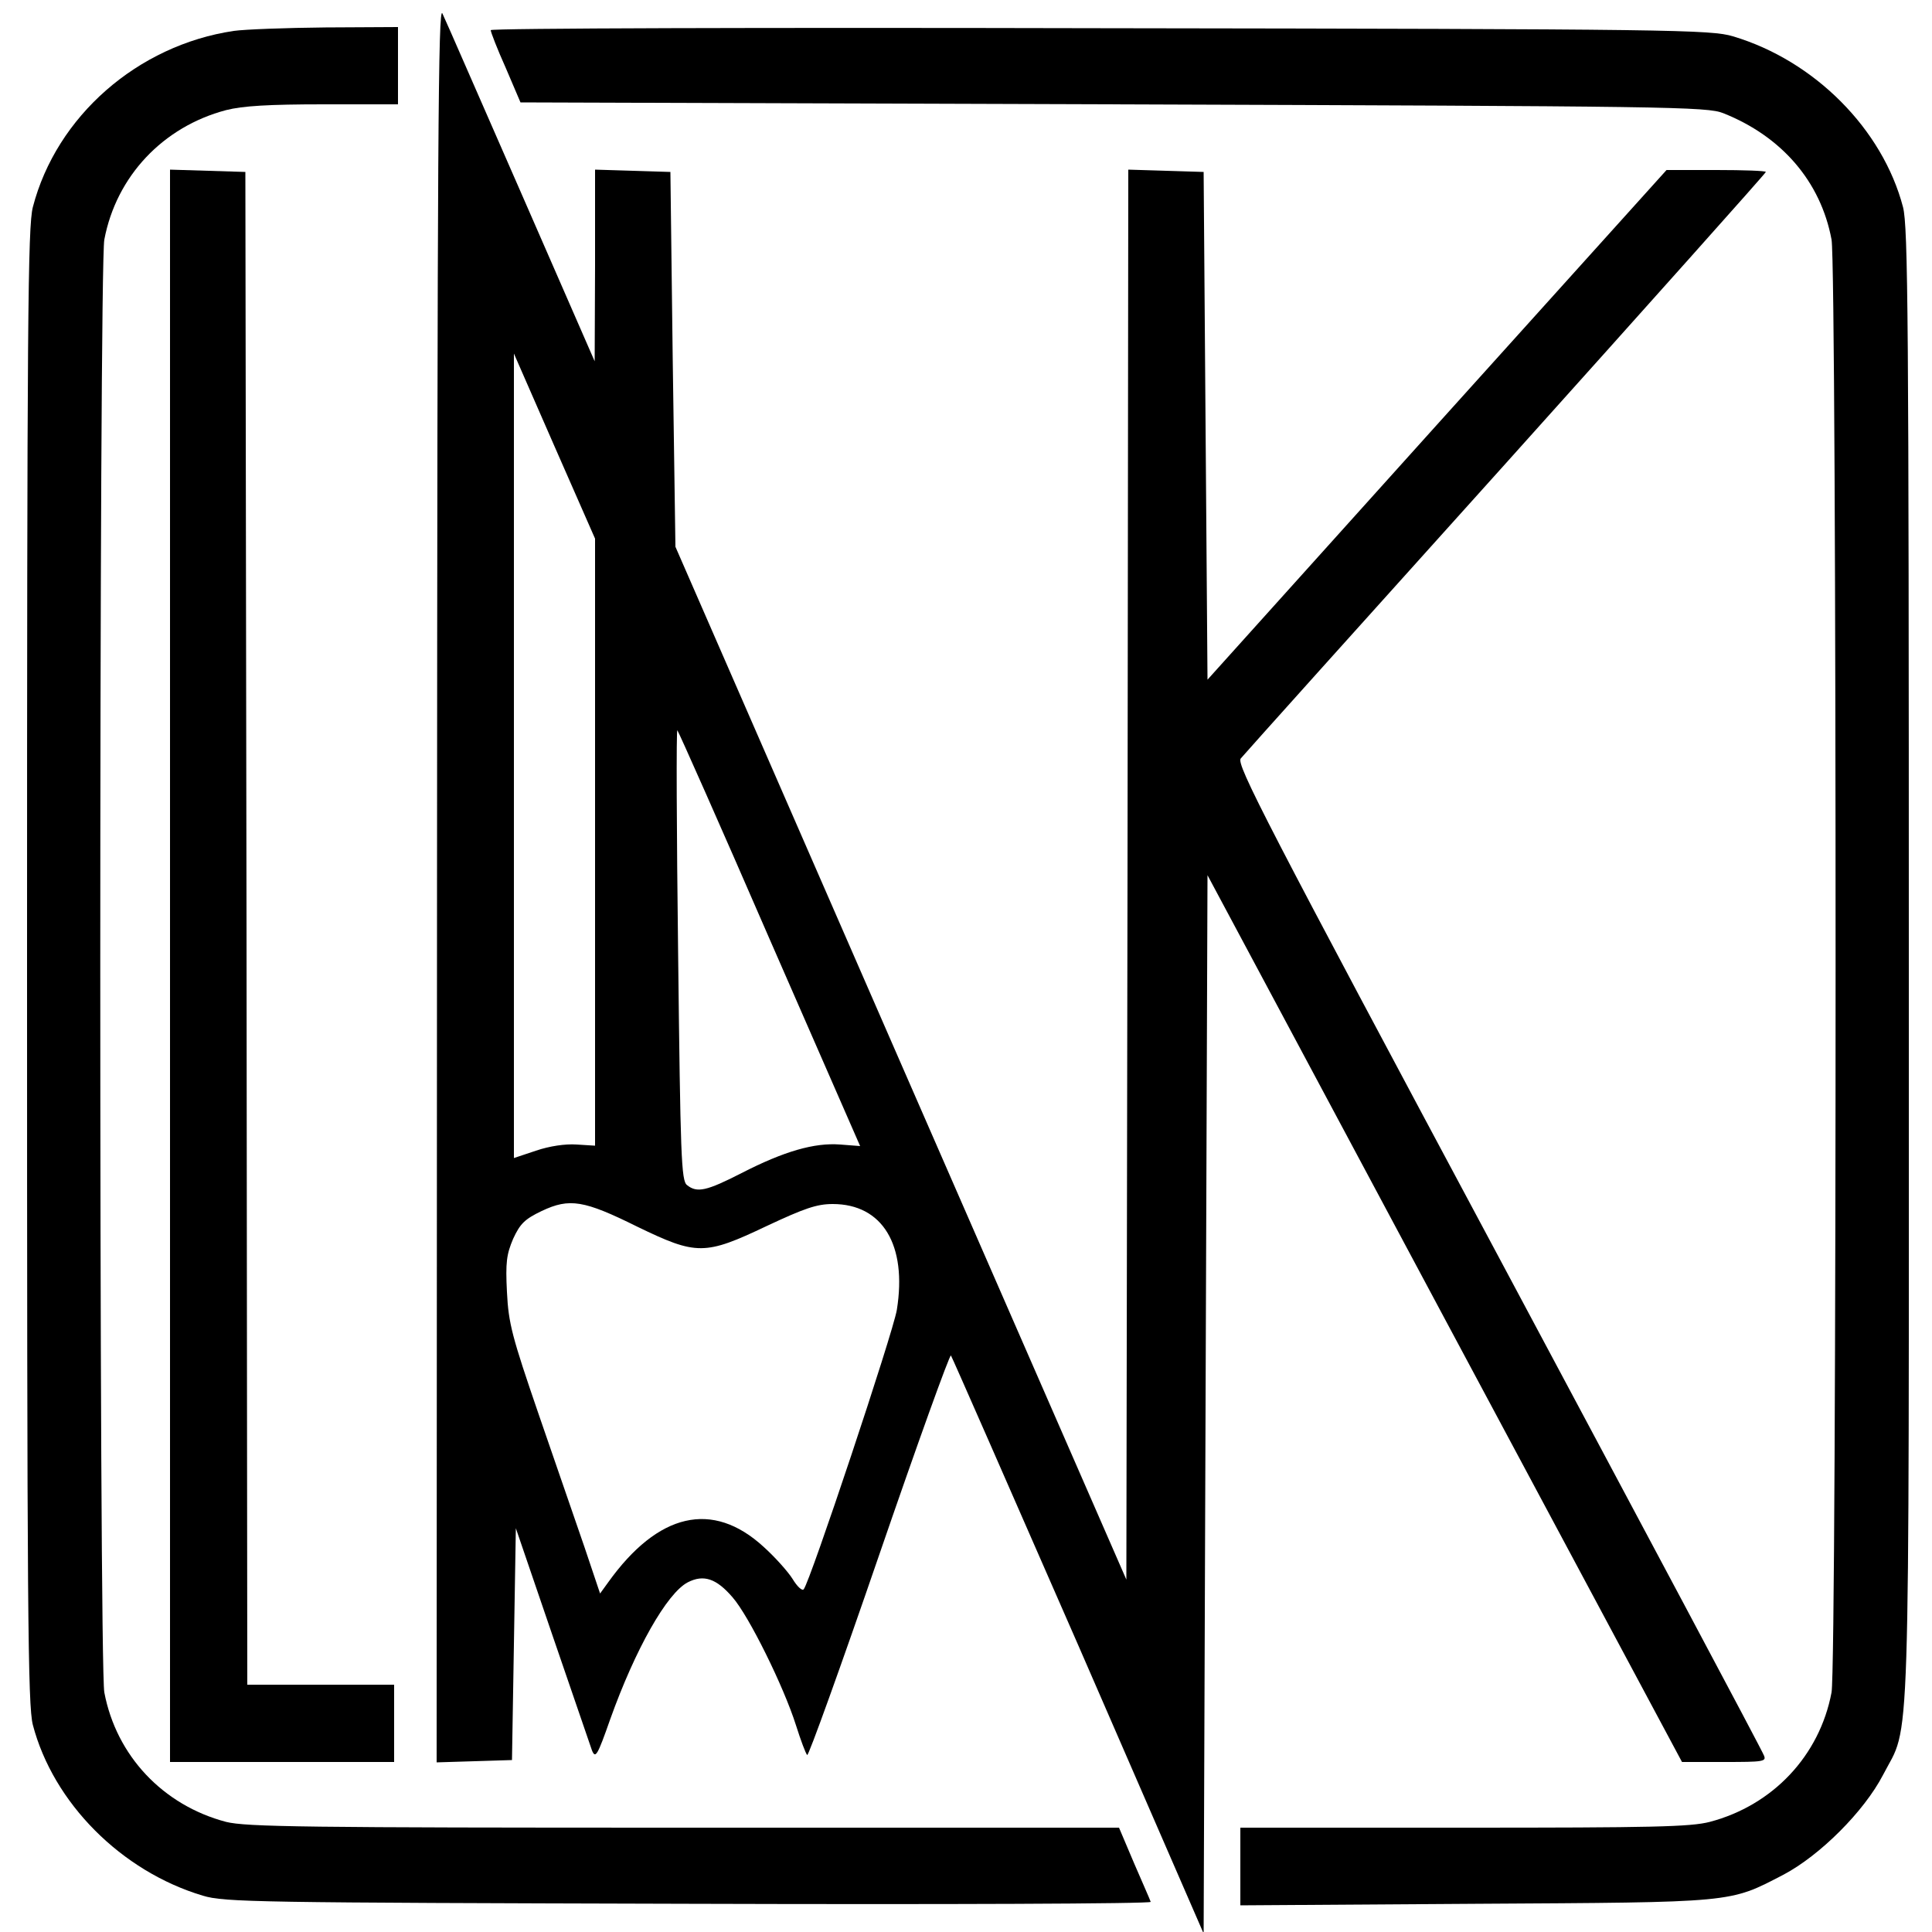 <?xml version="1.0" standalone="no"?>
<!DOCTYPE svg PUBLIC "-//W3C//DTD SVG 20010904//EN"
 "http://www.w3.org/TR/2001/REC-SVG-20010904/DTD/svg10.dtd">
<svg version="1.0" xmlns="http://www.w3.org/2000/svg"
 width="500pt" height="500pt" viewBox="0 0 500 500"
 preserveAspectRatio="xMidYMid meet">
<g transform="translate(0,500) scale(0.1,-0.1)"
fill="#000000" stroke="none">
<path d="M1131 2717 l-1 -2278 98 3 97 3 5 300 5 300 94 -275 c52 -151 98
-286 103 -300 9 -22 14 -14 47 80 65 182 147 327 201 355 41 21 74 10 116 -39
42 -48 132 -230 164 -331 12 -38 25 -73 29 -77 3 -4 87 229 186 517 99 288
183 521 186 517 3 -4 151 -342 330 -751 l324 -745 5 1370 5 1369 614 -1148
614 -1147 110 0 c100 0 109 1 102 17 -3 10 -313 591 -687 1291 -603 1127 -679
1274 -667 1289 8 10 317 354 687 765 369 411 672 750 672 753 0 3 -58 5 -128
5 l-129 0 -594 -659 -594 -660 -5 657 -5 657 -97 3 -98 3 -2 -1824 -3 -1825
-584 1337 -583 1336 -7 485 -6 485 -97 3 -98 3 0 -248 -1 -248 -190 435 c-105
239 -196 449 -204 465 -11 25 -13 -330 -14 -2248z m409 103 l0 -785 -48 3
c-29 2 -70 -4 -105 -16 l-57 -19 0 1041 0 1041 105 -240 105 -239 0 -786z
m452 -251 l234 -535 -52 4 c-66 5 -144 -17 -255 -74 -90 -46 -115 -52 -141
-31 -15 11 -17 75 -23 597 -4 322 -5 583 -2 580 3 -3 111 -246 239 -541z
m-342 -744 c153 -74 174 -74 334 2 98 46 130 57 171 57 129 0 193 -106 166
-274 -10 -60 -225 -705 -241 -723 -4 -5 -17 7 -29 27 -12 19 -46 57 -75 83
-132 121 -273 88 -402 -92 l-21 -29 -40 119 c-23 66 -76 221 -119 345 -69 201
-78 235 -82 316 -4 77 -1 98 16 138 18 39 30 51 74 72 72 34 109 28 248 -41z"/>
<path d="M605 4920 c-249 -37 -459 -221 -520 -456 -13 -51 -15 -286 -15 -1964
0 -1678 2 -1913 15 -1964 53 -202 229 -379 440 -442 56 -17 139 -18 1258 -21
660 -2 1197 0 1195 5 -1 4 -21 49 -43 100 l-39 92 -1126 0 c-979 0 -1133 2
-1185 15 -163 43 -284 171 -315 335 -14 73 -14 3687 0 3760 31 164 152 292
315 335 43 11 111 15 252 15 l193 0 0 100 0 100 -187 -1 c-104 -1 -210 -5
-238 -9z"/>
<path d="M1270 4922 c0 -5 17 -49 39 -98 l38 -89 1534 -5 c1441 -5 1537 -6
1579 -23 151 -60 252 -177 280 -327 14 -73 14 -3687 0 -3760 -31 -164 -152
-292 -315 -335 -50 -13 -150 -15 -637 -15 l-578 0 0 -101 0 -100 608 4 c676 4
656 2 797 75 95 50 209 164 258 258 72 140 67 -20 67 2094 0 1678 -2 1913 -15
1964 -53 202 -229 379 -440 442 -57 17 -150 19 -1637 21 -868 2 -1578 0 -1578
-5z"/>
<path d="M440 2500 l0 -2060 290 0 290 0 0 100 0 100 -190 0 -190 0 -2 1958
-3 1957 -97 3 -98 3 0 -2061z"/>
</g>
</svg>
